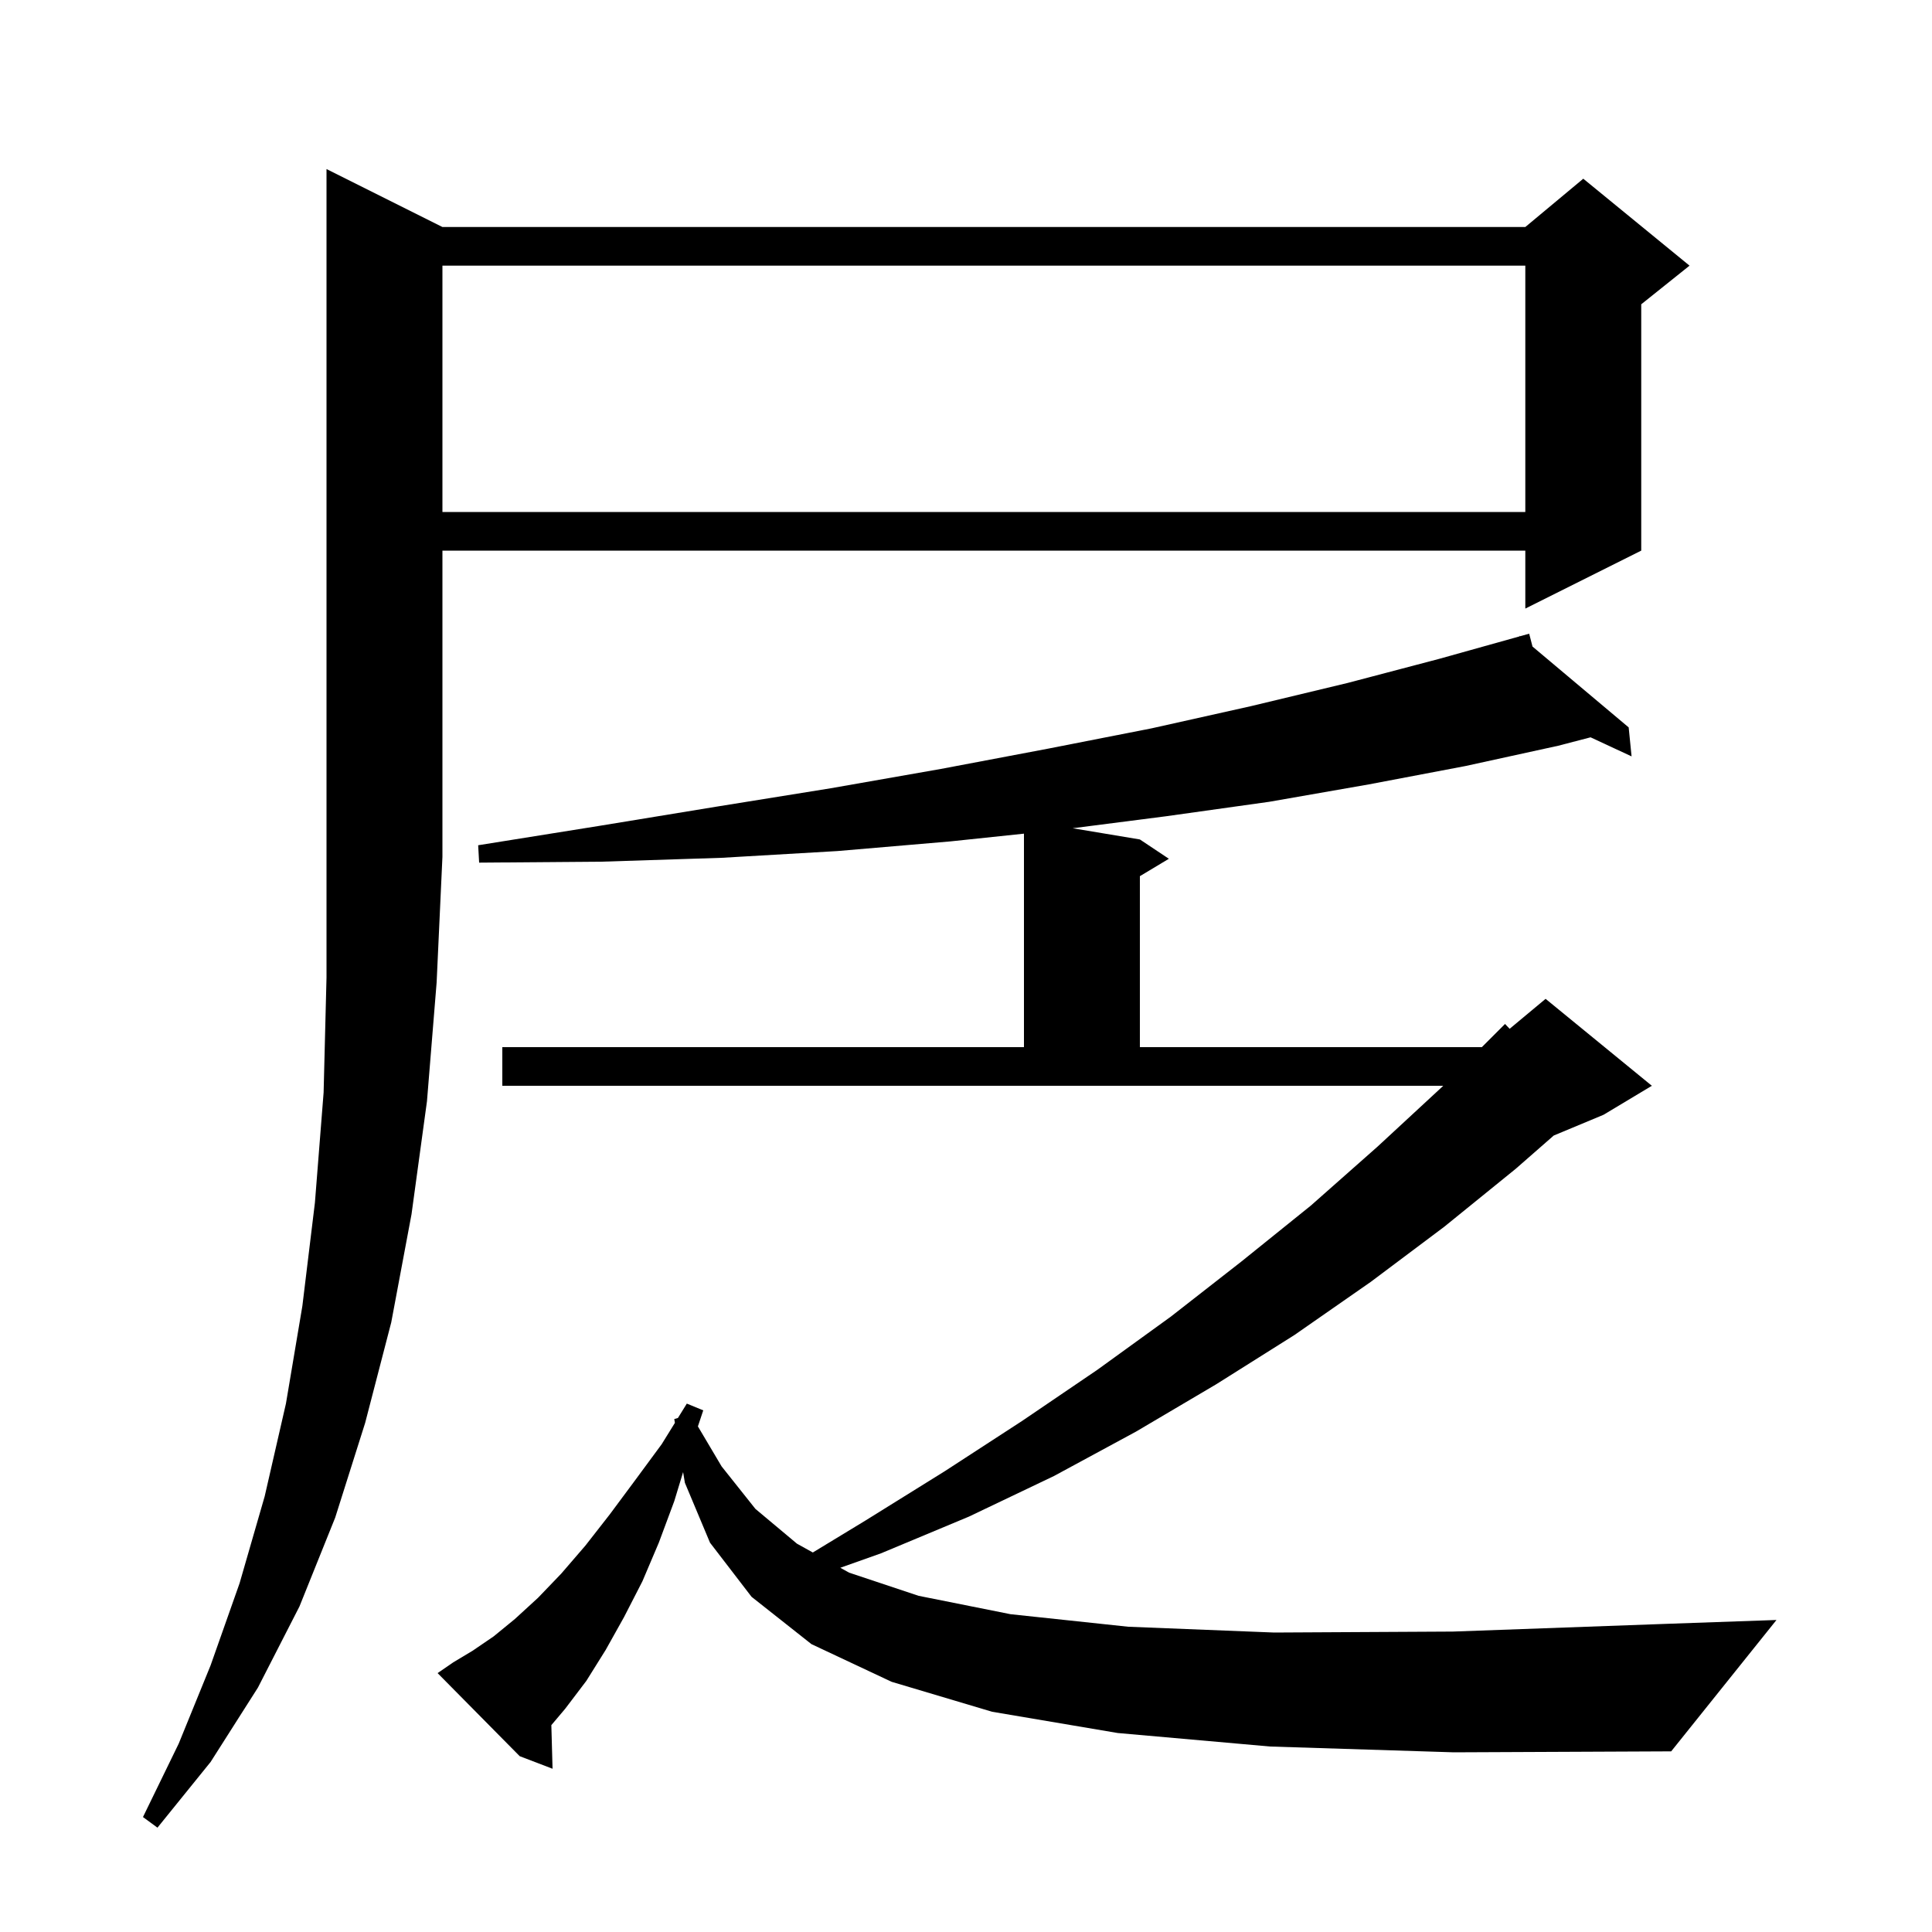 <svg xmlns="http://www.w3.org/2000/svg" xmlns:xlink="http://www.w3.org/1999/xlink" version="1.1" baseProfile="full" viewBox="0 0 200 200" width="200" height="200">
<g fill="black">
<path d="M 45.8 23.5 L 157.9 23.5 L 163.9 18.5 L 174.9 27.5 L 169.9 31.5 L 169.9 57.0 L 157.9 63.0 L 157.9 57.0 L 45.8 57.0 L 45.8 88.7 L 45.2 101.7 L 44.2 114.0 L 42.6 125.7 L 40.5 136.9 L 37.8 147.3 L 34.7 157.1 L 31.0 166.3 L 26.7 174.7 L 21.8 182.4 L 16.3 189.2 L 14.8 188.1 L 18.5 180.5 L 21.8 172.4 L 24.8 163.9 L 27.4 154.9 L 29.6 145.3 L 31.3 135.2 L 32.6 124.5 L 33.5 113.1 L 33.8 101.2 L 33.8 17.5 Z M 131.5 180.8 L 115.7 179.4 L 102.7 177.2 L 92.3 174.1 L 84.0 170.2 L 77.8 165.3 L 73.5 159.7 L 70.9 153.5 L 70.715 152.392 L 69.8 155.4 L 68.2 159.7 L 66.5 163.7 L 64.6 167.4 L 62.7 170.8 L 60.7 174.0 L 58.5 176.9 L 57.075 178.585 L 57.2 183.1 L 53.8 181.8 L 45.3 173.2 L 46.9 172.1 L 48.9 170.9 L 51.1 169.4 L 53.3 167.6 L 55.7 165.4 L 58.1 162.9 L 60.6 160.0 L 63.1 156.8 L 65.7 153.3 L 68.5 149.5 L 69.866 147.294 L 69.8 146.9 L 70.178 146.789 L 71.1 145.3 L 72.8 146.0 L 72.247 147.66 L 74.7 151.8 L 78.2 156.2 L 82.5 159.8 L 84.143 160.713 L 89.6 157.4 L 97.8 152.3 L 105.8 147.1 L 113.6 141.8 L 121.2 136.3 L 128.5 130.6 L 135.7 124.8 L 142.6 118.7 L 149.3 112.5 L 149.4 112.4 L 52.0 112.4 L 52.0 108.4 L 106.0 108.4 L 106.0 86.3 L 98.4 87.1 L 86.7 88.1 L 74.7 88.8 L 62.3 89.2 L 49.6 89.3 L 49.5 87.5 L 62.0 85.5 L 74.2 83.5 L 86.0 81.6 L 97.4 79.6 L 108.5 77.5 L 119.2 75.4 L 129.5 73.1 L 139.5 70.7 L 149.0 68.2 L 157.325 65.872 L 157.3 65.8 L 157.371 65.86 L 158.3 65.6 L 158.644 66.93 L 168.6 75.3 L 168.9 78.3 L 164.655 76.327 L 161.3 77.2 L 151.7 79.3 L 141.7 81.2 L 131.4 83.0 L 120.7 84.5 L 111.042 85.74 L 118.0 86.9 L 121.0 88.9 L 118.0 90.7 L 118.0 108.4 L 153.4 108.4 L 155.8 106.0 L 156.278 106.501 L 160.0 103.4 L 171.0 112.4 L 166.0 115.4 L 160.845 117.548 L 156.9 121.0 L 149.5 127.0 L 141.9 132.7 L 134.0 138.2 L 125.9 143.3 L 117.6 148.2 L 109.1 152.8 L 100.3 157.0 L 91.2 160.8 L 86.989 162.294 L 87.9 162.8 L 95.1 165.2 L 104.6 167.1 L 116.8 168.4 L 131.9 169.0 L 150.4 168.9 L 172.5 168.1 L 183.9 167.7 L 173.0 181.3 L 150.5 181.4 Z M 45.8 27.5 L 45.8 53.0 L 157.9 53.0 L 157.9 27.5 Z " />
</g>
</svg>
